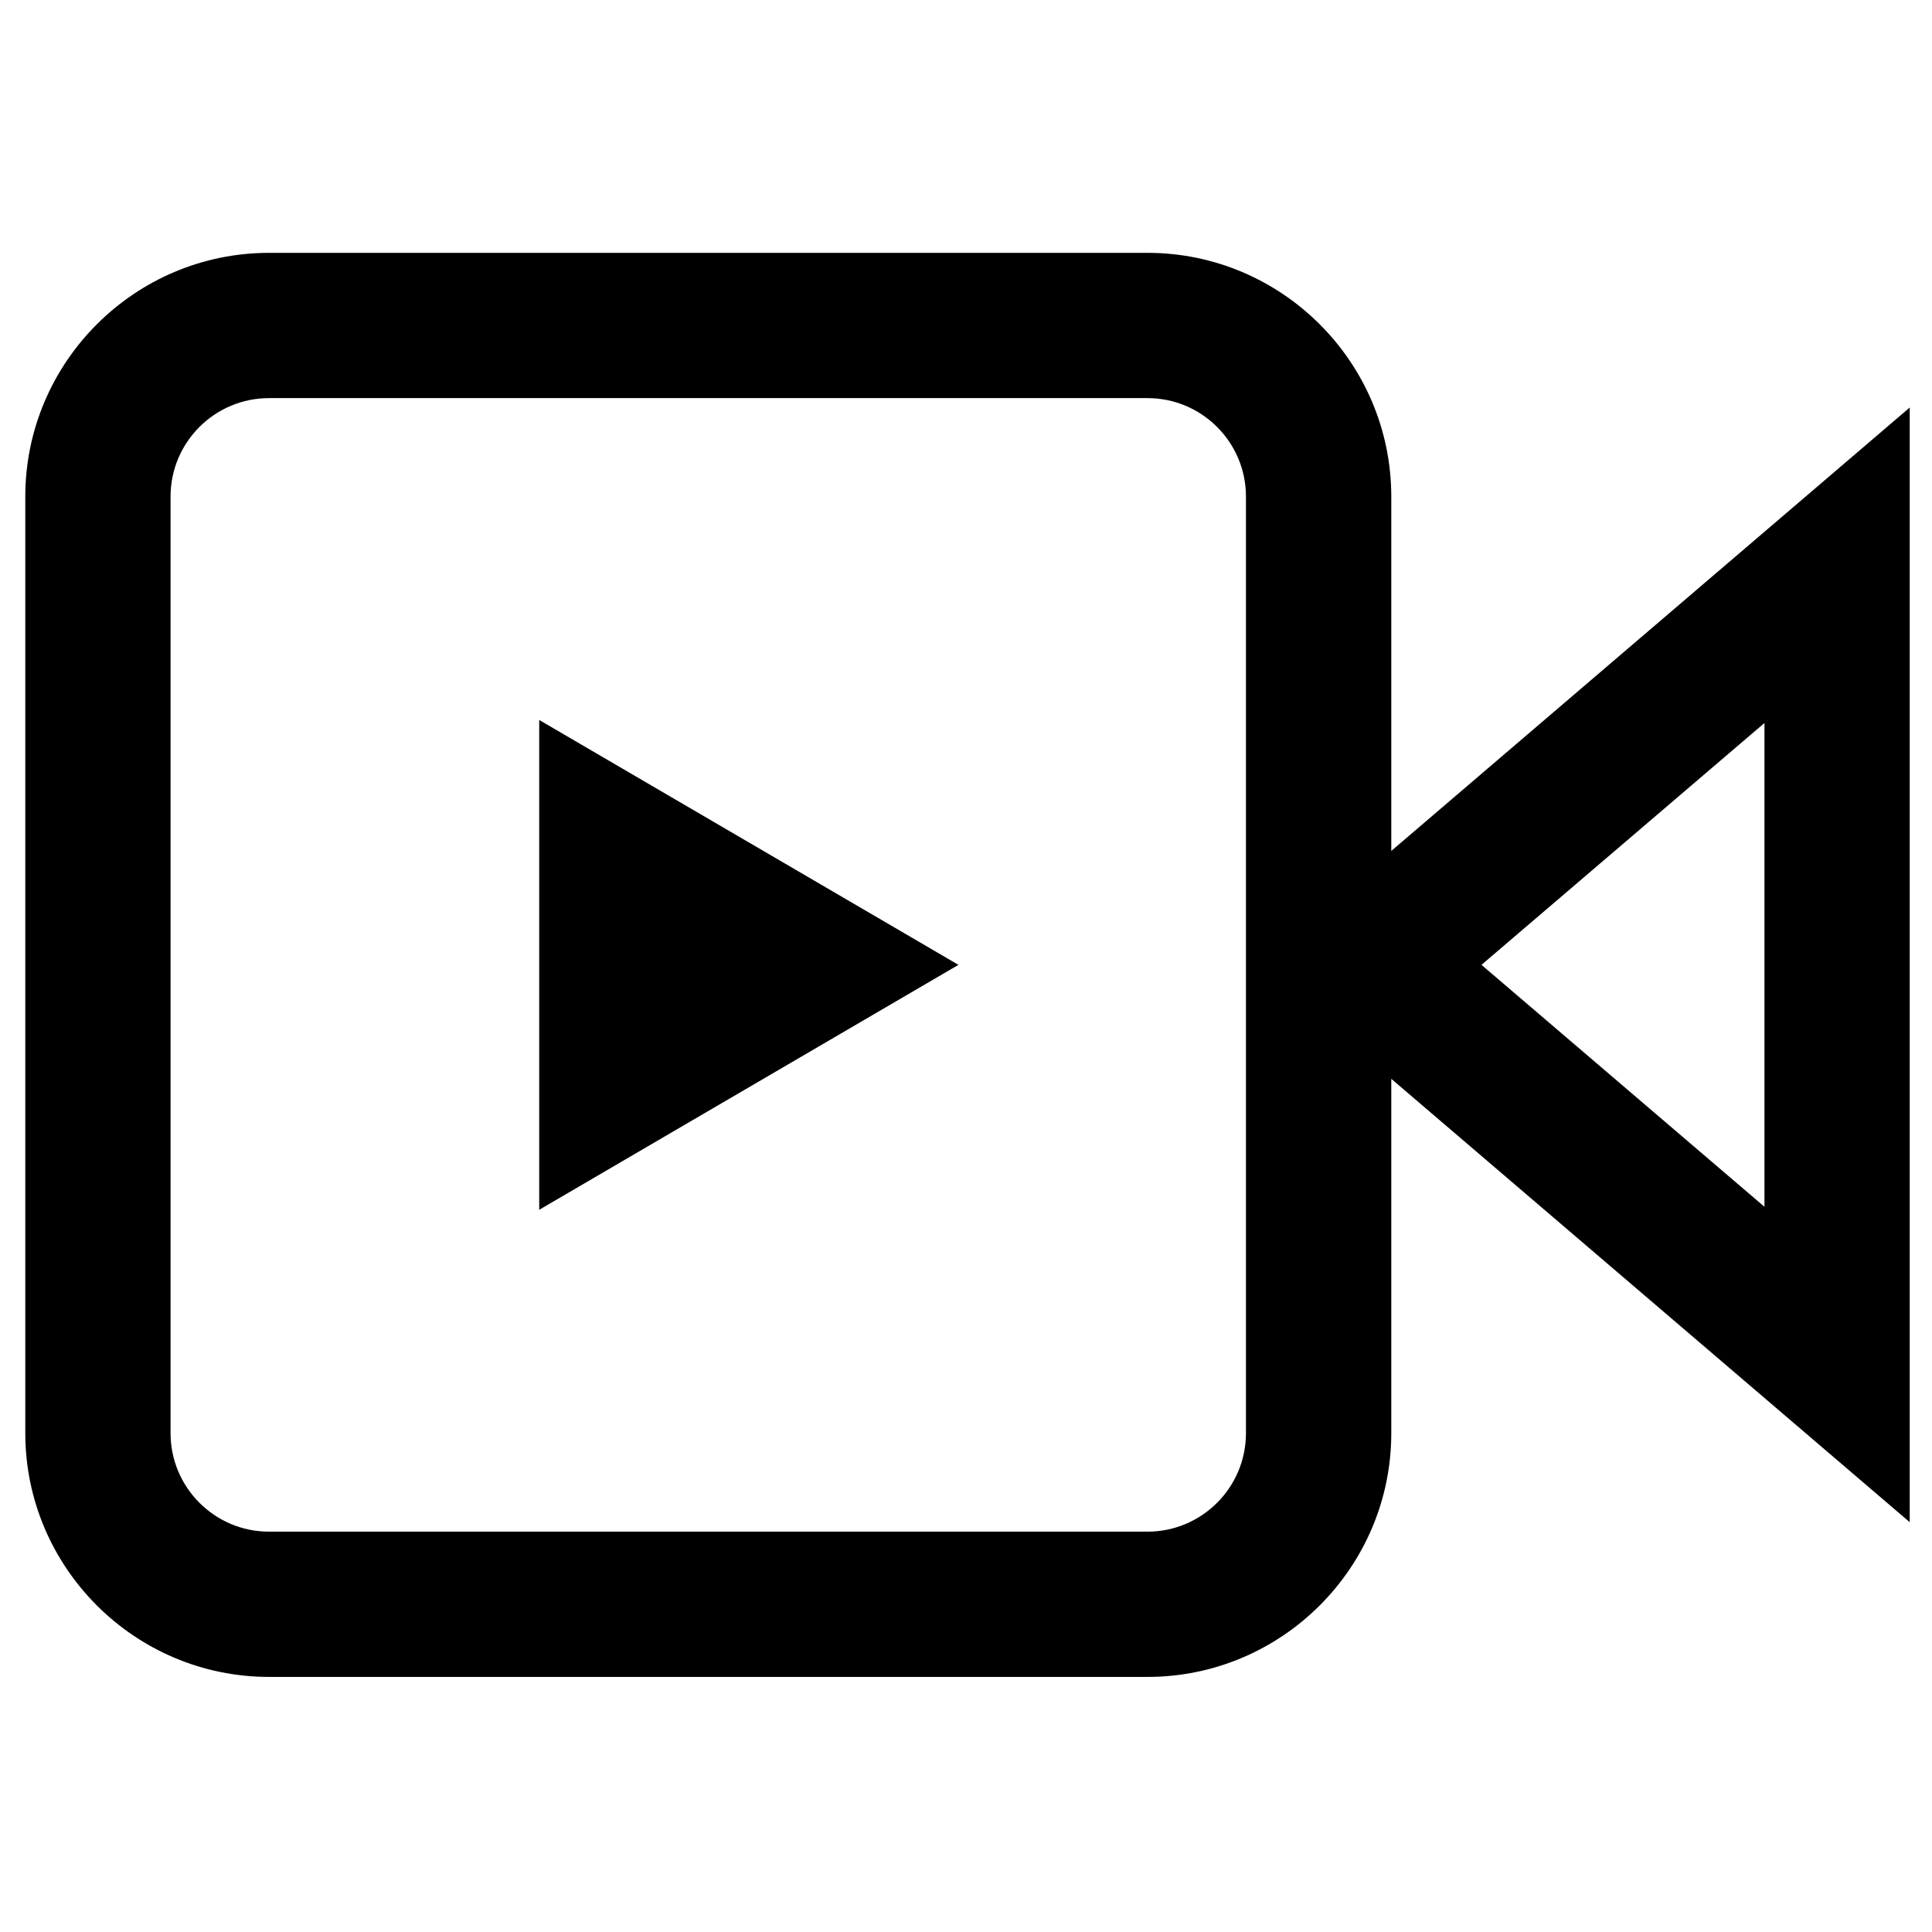 <?xml version="1.0" encoding="UTF-8"?> <svg xmlns="http://www.w3.org/2000/svg" width="32" height="32" viewBox="0 0 32 32" fill="none"> <path d="M31.631 6.75L23.044 14.094V8.225C23.044 6 21.231 4.188 19.006 4.188H4.456C2.231 4.188 0.419 6 0.419 8.225V23.738C0.419 25.962 2.231 27.775 4.456 27.775H19.006C21.231 27.775 23.044 25.962 23.044 23.738V17.869L31.631 25.212V6.75ZM20.637 23.738C20.637 24.637 19.906 25.369 19.006 25.369H4.456C3.556 25.369 2.825 24.637 2.825 23.738V8.225C2.825 7.325 3.556 6.594 4.456 6.594H19.006C19.906 6.594 20.637 7.325 20.637 8.225V23.738ZM29.225 19.988L24.538 15.981L29.225 11.975V19.988Z" fill="black"></path> <path d="M8.931 20.038L15.875 15.981L8.931 11.925V20.038Z" fill="black"></path> </svg> 